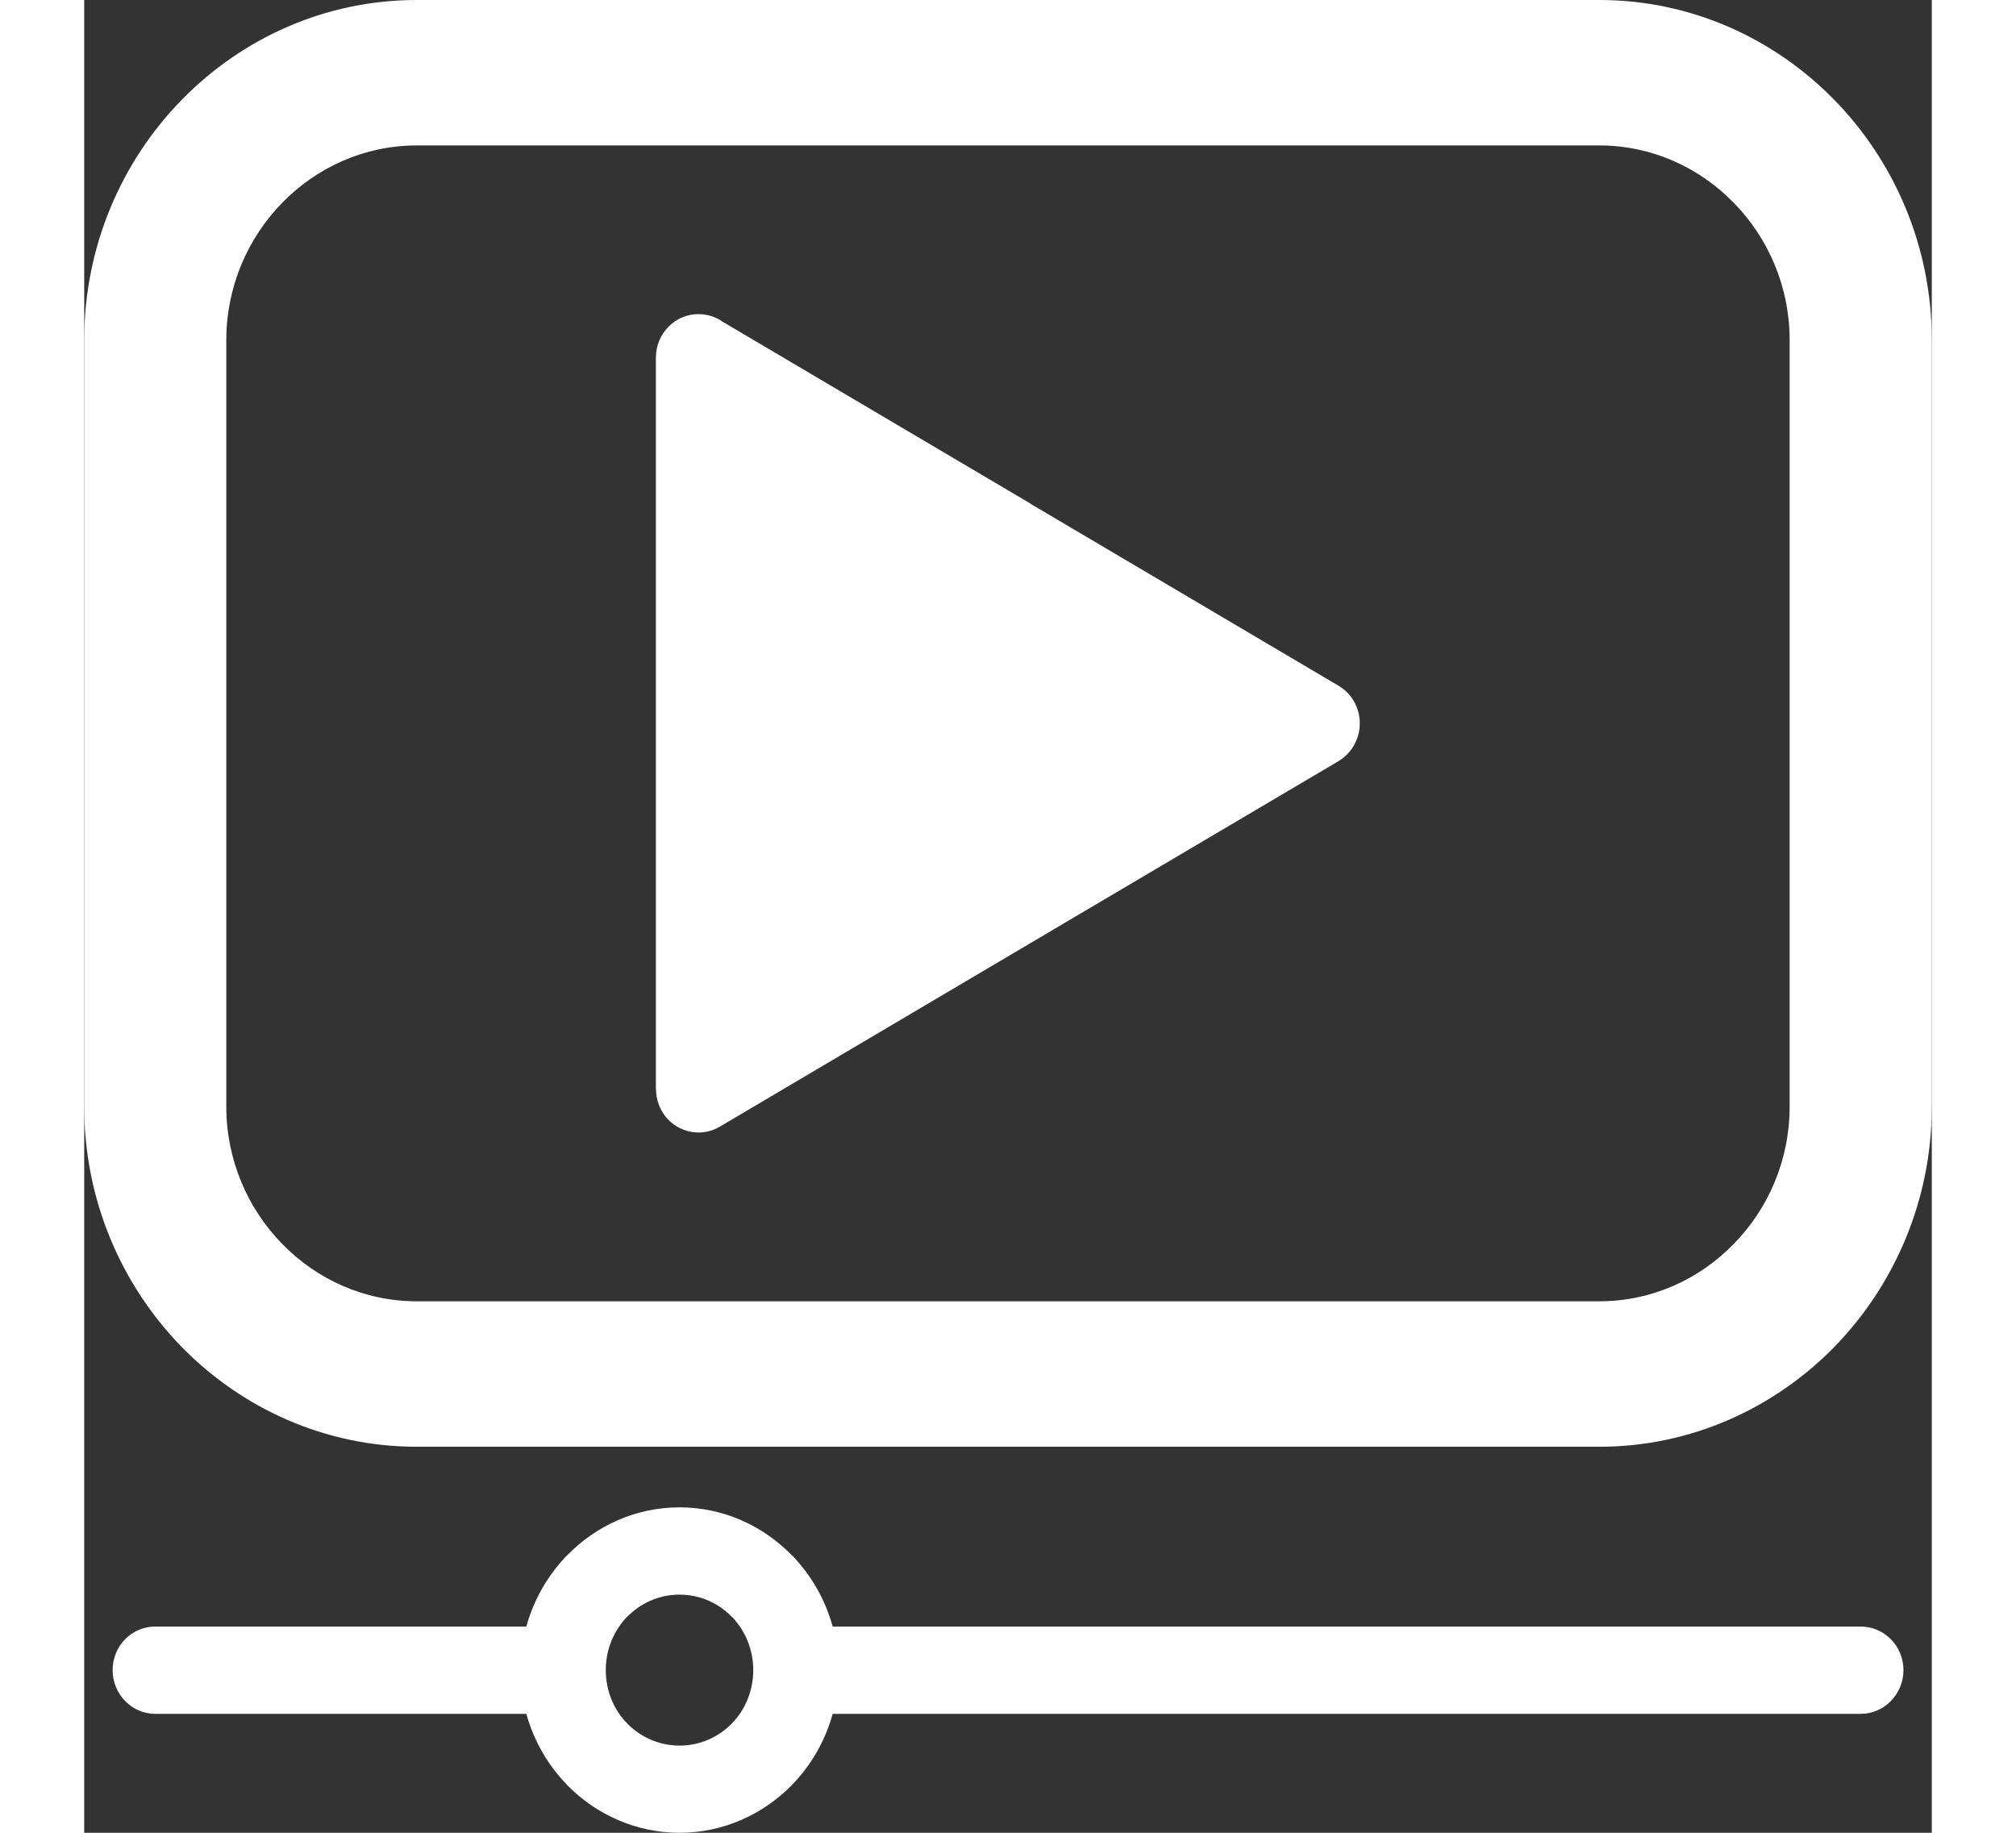<?xml version="1.0" encoding="utf-8"?>
<!-- Generator: Adobe Illustrator 16.0.2, SVG Export Plug-In . SVG Version: 6.00 Build 0)  -->
<!DOCTYPE svg PUBLIC "-//W3C//DTD SVG 1.1//EN" "http://www.w3.org/Graphics/SVG/1.1/DTD/svg11.dtd">
<svg version="1.1" id="Layer_1" xmlns="http://www.w3.org/2000/svg" xmlns:xlink="http://www.w3.org/1999/xlink" x="0px" y="0px"
	 width="33px" height="30px" viewBox="0 0 125 123.995" enable-background="new 0 0 125 123.995" xml:space="preserve">
<rect x="0" y="0" width="125" height="123.995" fill="#333333" stroke="none"/>
<path fill="#FFFFFF" d="M22.491,0h80.024c6.185,0,11.813,2.59,15.889,6.755c4.065,4.16,6.597,9.919,6.597,16.252V74.87  c0,6.328-2.531,12.088-6.597,16.258c-4.076,4.159-9.704,6.75-15.889,6.75H22.491c-6.194,0-11.823-2.591-15.894-6.75  C2.527,86.958,0,81.198,0,74.87V23.007c0-6.333,2.527-12.092,6.597-16.252C10.667,2.59,16.296,0,22.491,0L22.491,0z M84.861,51.494  c0.422-0.255,0.796-0.618,1.055-1.089c0.796-1.408,0.326-3.204-1.055-4.013l-20.77-12.269l-0.153-0.103L43.193,21.766  c-0.465-0.329-1.031-0.515-1.635-0.515c-1.592,0-2.881,1.32-2.881,2.948v24.739v24.744h0.009c0,0.491,0.125,1.001,0.384,1.472  c0.796,1.403,2.56,1.884,3.931,1.07l20.938-12.372l0,0L84.861,51.494L84.861,51.494z M61.062,58.76l16.627-9.821l-16.493-9.748  l-0.144-0.074l-16.608-9.811v19.632v19.632l16.608-9.811l0.009,0.005V58.76L61.062,58.76z M40.278,101.978  c2.949,0,5.643,1.236,7.59,3.238h0.014c1.29,1.334,2.249,2.982,2.757,4.827h0.067h69.481c1.602,0,2.896,1.314,2.896,2.943  s-1.294,2.963-2.896,2.963H50.706h-0.067c-0.508,1.835-1.467,3.493-2.757,4.808l-0.014,0.02c-1.947,1.981-4.641,3.218-7.59,3.218  c-2.953,0-5.643-1.236-7.594-3.218l-0.01-0.02c-1.29-1.314-2.253-2.973-2.761-4.808H4.804c-1.592,0-2.882-1.334-2.882-2.963  s1.29-2.943,2.882-2.943h25.108c0.508-1.845,1.472-3.493,2.761-4.827h0.01C34.635,103.214,37.325,101.978,40.278,101.978  L40.278,101.978z M43.802,109.376c-0.887-0.923-2.143-1.492-3.524-1.492c-1.386,0-2.637,0.569-3.529,1.492h-0.014  c-0.892,0.922-1.448,2.197-1.448,3.61c0,1.423,0.556,2.708,1.448,3.61l0.014,0.02c0.892,0.902,2.143,1.481,3.529,1.481  c1.381,0,2.637-0.579,3.524-1.481l0.015-0.02c0.892-0.902,1.448-2.188,1.448-3.61c0-1.413-0.556-2.688-1.448-3.61H43.802  L43.802,109.376z M102.515,9.84H22.491c-3.534,0-6.76,1.486-9.09,3.875c-2.33,2.379-3.788,5.681-3.788,9.292V74.87  c0,3.61,1.458,6.917,3.788,9.291c2.33,2.395,5.557,3.876,9.09,3.876h80.024c3.528,0,6.76-1.481,9.08-3.876  c2.34-2.374,3.788-5.681,3.788-9.291V23.007c0-3.611-1.448-6.912-3.788-9.292C109.274,11.327,106.043,9.84,102.515,9.84z"/>
</svg>
